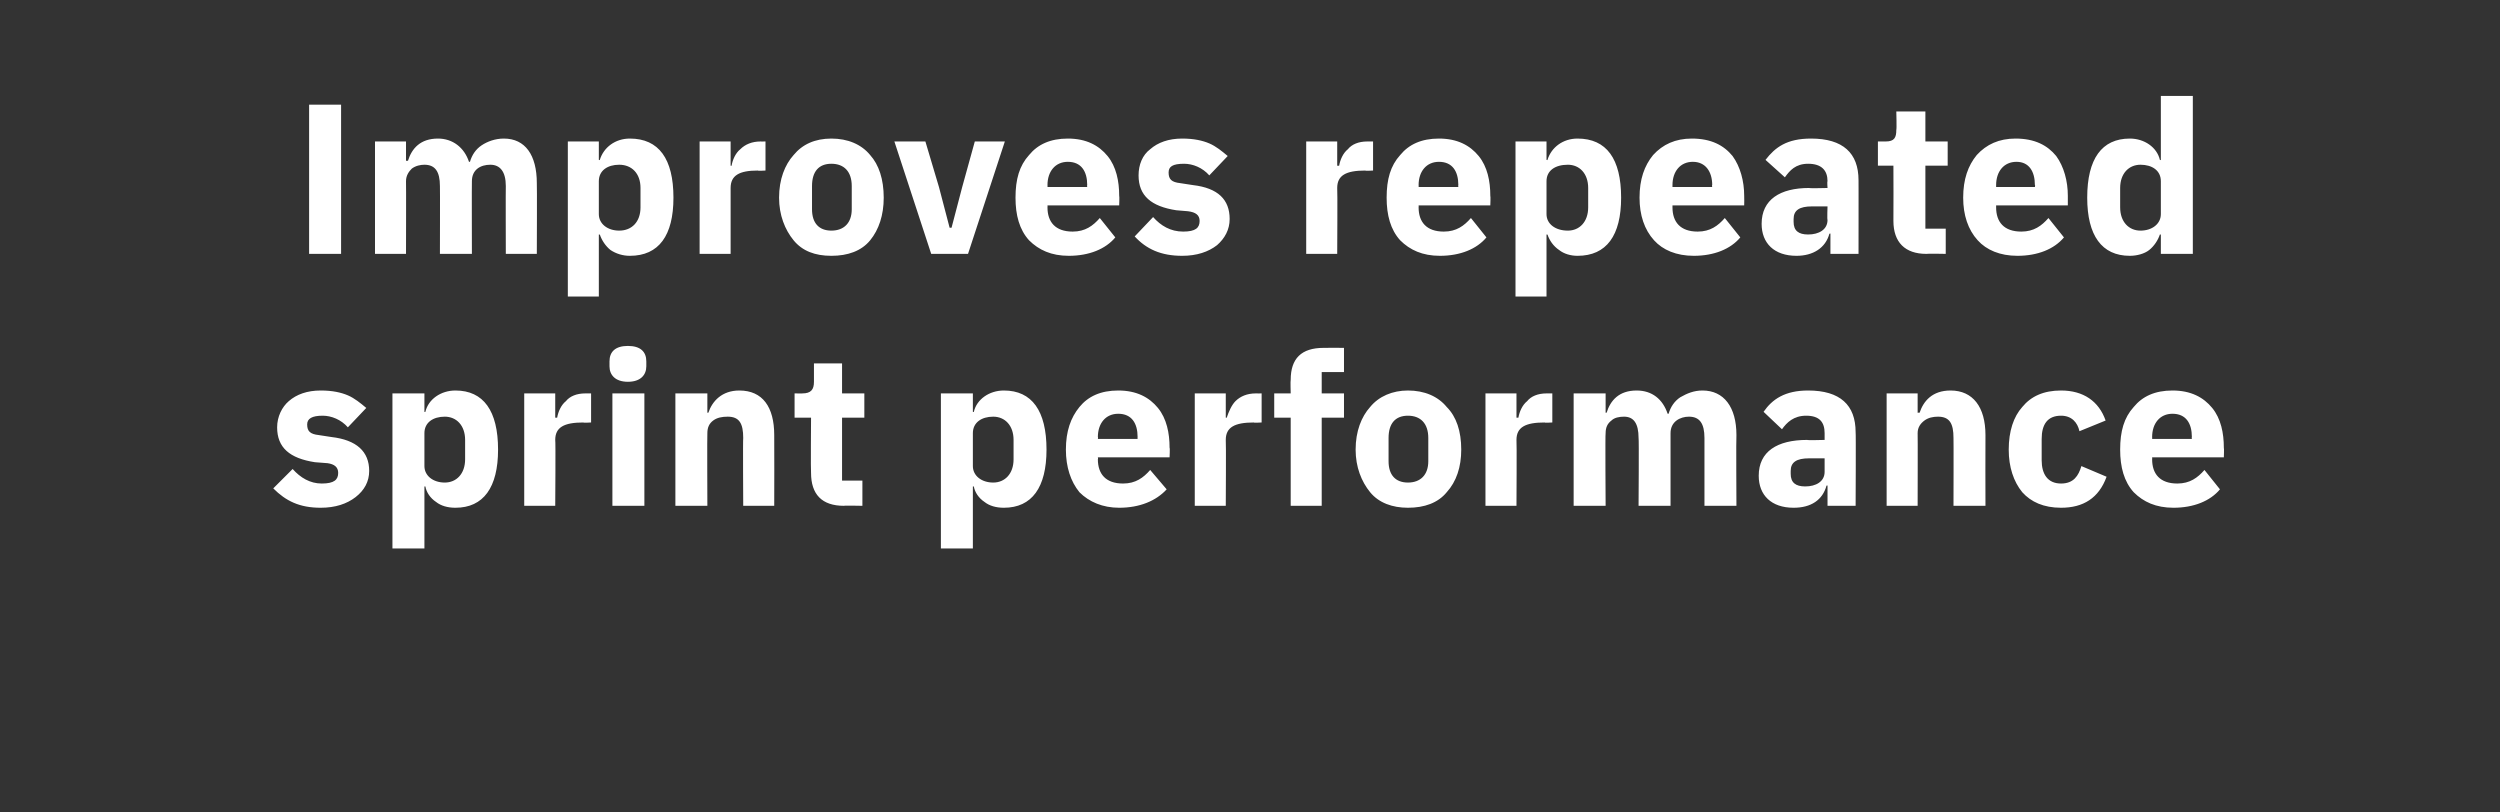 <?xml version="1.0" standalone="no"?><!DOCTYPE svg PUBLIC "-//W3C//DTD SVG 1.1//EN" "http://www.w3.org/Graphics/SVG/1.1/DTD/svg11.dtd"><svg xmlns="http://www.w3.org/2000/svg" version="1.1" width="258px" height="83.8px" viewBox="0 -9 258 83.8" style="top:-9px"><rect x="0" y="-9" width="258" height="83.8" fill="#333333" stroke="none"/>  <desc>Improves repeated sprint performance</desc>  <defs/>  <g id="Polygon118646">    <path d="M 36.7 42.3 C 37.6 41.6 38.1 40.7 38.1 39.6 C 38.1 37.6 36.8 36.4 34.2 36.1 C 34.2 36.1 32.9 35.9 32.9 35.9 C 32 35.8 31.7 35.5 31.7 34.8 C 31.7 34.2 32.2 33.9 33.3 33.9 C 34.2 33.9 35.2 34.3 35.9 35.1 C 35.9 35.1 37.8 33.1 37.8 33.1 C 37.2 32.6 36.6 32.1 35.9 31.8 C 35.2 31.5 34.3 31.3 33.1 31.3 C 31.7 31.3 30.6 31.7 29.8 32.4 C 29.1 33 28.6 34 28.6 35.1 C 28.6 37.2 29.9 38.3 32.5 38.7 C 32.5 38.7 33.8 38.8 33.8 38.8 C 34.5 38.9 34.9 39.2 34.9 39.8 C 34.9 40.5 34.5 40.9 33.2 40.9 C 32 40.9 31 40.3 30.2 39.4 C 30.2 39.4 28.2 41.4 28.2 41.4 C 29.5 42.7 30.9 43.4 33.1 43.4 C 34.6 43.4 35.8 43 36.7 42.3 Z M 40.5 47.6 L 43.8 47.6 L 43.8 41.2 C 43.8 41.2 43.86 41.22 43.9 41.2 C 44 41.8 44.4 42.4 45 42.8 C 45.5 43.2 46.2 43.4 47 43.4 C 49.9 43.4 51.4 41.3 51.4 37.4 C 51.4 33.4 49.9 31.3 47 31.3 C 45.5 31.3 44.2 32.2 43.9 33.5 C 43.86 33.55 43.8 33.5 43.8 33.5 L 43.8 31.6 L 40.5 31.6 L 40.5 47.6 Z M 43.8 39.1 C 43.8 39.1 43.8 35.7 43.8 35.7 C 43.8 34.6 44.7 34 45.9 34 C 47.1 34 48 34.9 48 36.4 C 48 36.4 48 38.4 48 38.4 C 48 39.9 47.1 40.8 45.9 40.8 C 44.7 40.8 43.8 40.1 43.8 39.1 Z M 57.3 43.2 C 57.3 43.2 57.35 36.41 57.3 36.4 C 57.3 35.1 58.2 34.6 60.2 34.6 C 60.16 34.65 61 34.6 61 34.6 L 61 31.6 C 61 31.6 60.4 31.61 60.4 31.6 C 59.5 31.6 58.8 31.9 58.4 32.4 C 57.9 32.8 57.6 33.5 57.5 34.1 C 57.46 34.12 57.3 34.1 57.3 34.1 L 57.3 31.6 L 54.1 31.6 L 54.1 43.2 L 57.3 43.2 Z M 66.7 28.8 C 66.7 28.8 66.7 28.3 66.7 28.3 C 66.7 27.3 66.1 26.7 64.8 26.7 C 63.5 26.7 62.9 27.3 62.9 28.3 C 62.9 28.3 62.9 28.8 62.9 28.8 C 62.9 29.7 63.5 30.4 64.8 30.4 C 66.1 30.4 66.7 29.7 66.7 28.8 Z M 63.2 43.2 L 66.5 43.2 L 66.5 31.6 L 63.2 31.6 L 63.2 43.2 Z M 73 43.2 C 73 43.2 72.97 35.68 73 35.7 C 73 35.1 73.2 34.7 73.6 34.4 C 74 34.1 74.5 34 75.1 34 C 76.3 34 76.7 34.7 76.7 36.2 C 76.66 36.19 76.7 43.2 76.7 43.2 L 79.9 43.2 C 79.9 43.2 79.92 35.92 79.9 35.9 C 79.9 33 78.7 31.3 76.3 31.3 C 74.5 31.3 73.5 32.4 73.1 33.6 C 73.1 33.57 73 33.6 73 33.6 L 73 31.6 L 69.7 31.6 L 69.7 43.2 L 73 43.2 Z M 89 43.2 L 89 40.6 L 86.9 40.6 L 86.9 34.1 L 89.2 34.1 L 89.2 31.6 L 86.9 31.6 L 86.9 28.5 L 84 28.5 C 84 28.5 83.99 30.38 84 30.4 C 84 31.2 83.7 31.6 82.8 31.6 C 82.84 31.61 82 31.6 82 31.6 L 82 34.1 L 83.7 34.1 C 83.7 34.1 83.66 39.79 83.7 39.8 C 83.7 42 84.8 43.2 87.1 43.2 C 87.09 43.16 89 43.2 89 43.2 Z M 97.1 47.6 L 100.4 47.6 L 100.4 41.2 C 100.4 41.2 100.47 41.22 100.5 41.2 C 100.6 41.8 101 42.4 101.6 42.8 C 102.1 43.2 102.8 43.4 103.6 43.4 C 106.5 43.4 108 41.3 108 37.4 C 108 33.4 106.5 31.3 103.6 31.3 C 102.1 31.3 100.8 32.2 100.5 33.5 C 100.47 33.55 100.4 33.5 100.4 33.5 L 100.4 31.6 L 97.1 31.6 L 97.1 47.6 Z M 100.4 39.1 C 100.4 39.1 100.4 35.7 100.4 35.7 C 100.4 34.6 101.3 34 102.5 34 C 103.7 34 104.6 34.9 104.6 36.4 C 104.6 36.4 104.6 38.4 104.6 38.4 C 104.6 39.9 103.7 40.8 102.5 40.8 C 101.3 40.8 100.4 40.1 100.4 39.1 Z M 120.4 41.5 C 120.4 41.5 118.7 39.5 118.7 39.5 C 118 40.3 117.2 40.9 115.9 40.9 C 114.1 40.9 113.3 39.9 113.3 38.4 C 113.34 38.39 113.3 38.2 113.3 38.2 L 120.7 38.2 C 120.7 38.2 120.75 37.24 120.7 37.2 C 120.7 35.7 120.4 34.2 119.5 33.1 C 118.6 32 117.3 31.3 115.4 31.3 C 113.6 31.3 112.3 31.9 111.4 33 C 110.5 34.1 110 35.5 110 37.4 C 110 39.2 110.5 40.7 111.4 41.8 C 112.4 42.8 113.8 43.4 115.5 43.4 C 117.6 43.4 119.3 42.7 120.4 41.5 Z M 117.4 36.1 C 117.38 36.1 117.4 36.3 117.4 36.3 L 113.3 36.3 C 113.3 36.3 113.34 36.12 113.3 36.1 C 113.3 34.7 114.1 33.7 115.4 33.7 C 116.8 33.7 117.4 34.7 117.4 36.1 Z M 126.5 43.2 C 126.5 43.2 126.54 36.41 126.5 36.4 C 126.5 35.1 127.4 34.6 129.4 34.6 C 129.35 34.65 130.2 34.6 130.2 34.6 L 130.2 31.6 C 130.2 31.6 129.59 31.61 129.6 31.6 C 128.7 31.6 128 31.9 127.5 32.4 C 127.1 32.8 126.8 33.5 126.6 34.1 C 126.65 34.12 126.5 34.1 126.5 34.1 L 126.5 31.6 L 123.3 31.6 L 123.3 43.2 L 126.5 43.2 Z M 133.2 43.2 L 136.4 43.2 L 136.4 34.1 L 138.7 34.1 L 138.7 31.6 L 136.4 31.6 L 136.4 29.4 L 138.7 29.4 L 138.7 26.9 C 138.7 26.9 136.61 26.88 136.6 26.9 C 134.3 26.9 133.2 28 133.2 30.2 C 133.16 30.25 133.2 31.6 133.2 31.6 L 131.5 31.6 L 131.5 34.1 L 133.2 34.1 L 133.2 43.2 Z M 149.3 41.8 C 150.3 40.7 150.8 39.2 150.8 37.4 C 150.8 35.5 150.3 34 149.3 33 C 148.4 31.9 147 31.3 145.3 31.3 C 143.7 31.3 142.3 31.9 141.4 33 C 140.5 34 139.9 35.5 139.9 37.4 C 139.9 39.2 140.5 40.7 141.4 41.8 C 142.3 42.9 143.7 43.4 145.3 43.4 C 147 43.4 148.4 42.9 149.3 41.8 Z M 143.3 38.6 C 143.3 38.6 143.3 36.2 143.3 36.2 C 143.3 34.7 144 33.9 145.3 33.9 C 146.6 33.9 147.4 34.7 147.4 36.2 C 147.4 36.2 147.4 38.6 147.4 38.6 C 147.4 40 146.6 40.8 145.3 40.8 C 144 40.8 143.3 40 143.3 38.6 Z M 156.5 43.2 C 156.5 43.2 156.54 36.41 156.5 36.4 C 156.5 35.1 157.4 34.6 159.4 34.6 C 159.36 34.65 160.2 34.6 160.2 34.6 L 160.2 31.6 C 160.2 31.6 159.6 31.61 159.6 31.6 C 158.7 31.6 158 31.9 157.6 32.4 C 157.1 32.8 156.8 33.5 156.7 34.1 C 156.65 34.12 156.5 34.1 156.5 34.1 L 156.5 31.6 L 153.3 31.6 L 153.3 43.2 L 156.5 43.2 Z M 165.7 43.2 C 165.7 43.2 165.65 35.68 165.7 35.7 C 165.7 35.1 165.9 34.7 166.3 34.4 C 166.6 34.1 167.1 34 167.6 34 C 168.6 34 169.1 34.7 169.1 36.2 C 169.15 36.19 169.1 43.2 169.1 43.2 L 172.4 43.2 C 172.4 43.2 172.4 35.68 172.4 35.7 C 172.4 34.5 173.4 34 174.3 34 C 175.4 34 175.9 34.7 175.9 36.2 C 175.9 36.19 175.9 43.2 175.9 43.2 L 179.2 43.2 C 179.2 43.2 179.16 35.92 179.2 35.9 C 179.2 33 177.9 31.3 175.7 31.3 C 174.8 31.3 174.1 31.6 173.4 32 C 172.8 32.4 172.4 33 172.2 33.7 C 172.2 33.7 172.1 33.7 172.1 33.7 C 171.6 32.2 170.5 31.3 168.9 31.3 C 167.1 31.3 166.2 32.3 165.8 33.6 C 165.78 33.57 165.7 33.6 165.7 33.6 L 165.7 31.6 L 162.4 31.6 L 162.4 43.2 L 165.7 43.2 Z M 191.5 35.6 C 191.54 35.57 191.5 43.2 191.5 43.2 L 188.6 43.2 L 188.6 41.1 C 188.6 41.1 188.49 41.14 188.5 41.1 C 188.1 42.6 186.9 43.4 185.1 43.4 C 182.8 43.4 181.5 42.1 181.5 40.1 C 181.5 37.6 183.4 36.4 186.5 36.4 C 186.46 36.45 188.3 36.4 188.3 36.4 C 188.3 36.4 188.29 35.72 188.3 35.7 C 188.3 34.6 187.8 33.9 186.4 33.9 C 185.1 33.9 184.4 34.6 183.9 35.3 C 183.9 35.3 182 33.5 182 33.5 C 182.9 32.2 184.2 31.3 186.6 31.3 C 189.9 31.3 191.5 32.8 191.5 35.6 Z M 188.3 38.3 C 188.3 38.3 186.7 38.3 186.7 38.3 C 185.4 38.3 184.8 38.7 184.8 39.6 C 184.8 39.6 184.8 39.9 184.8 39.9 C 184.8 40.8 185.3 41.2 186.3 41.2 C 187.4 41.2 188.3 40.7 188.3 39.7 C 188.29 39.66 188.3 38.3 188.3 38.3 Z M 197.9 43.2 C 197.9 43.2 197.92 35.68 197.9 35.7 C 197.9 35.1 198.2 34.7 198.6 34.4 C 199 34.1 199.5 34 200 34 C 201.2 34 201.6 34.7 201.6 36.2 C 201.62 36.19 201.6 43.2 201.6 43.2 L 204.9 43.2 C 204.9 43.2 204.88 35.92 204.9 35.9 C 204.9 33 203.6 31.3 201.3 31.3 C 199.4 31.3 198.5 32.4 198.1 33.6 C 198.06 33.57 197.9 33.6 197.9 33.6 L 197.9 31.6 L 194.7 31.6 L 194.7 43.2 L 197.9 43.2 Z M 217.4 40.2 C 217.4 40.2 214.8 39.1 214.8 39.1 C 214.5 40.1 214 40.9 212.7 40.9 C 211.3 40.9 210.7 39.9 210.7 38.5 C 210.7 38.5 210.7 36.3 210.7 36.3 C 210.7 34.8 211.3 33.9 212.7 33.9 C 213.8 33.9 214.4 34.6 214.6 35.5 C 214.6 35.5 217.3 34.4 217.3 34.4 C 216.6 32.4 215 31.3 212.7 31.3 C 210.9 31.3 209.6 31.9 208.7 33 C 207.8 34 207.3 35.5 207.3 37.4 C 207.3 39.2 207.8 40.7 208.7 41.8 C 209.6 42.8 210.9 43.4 212.7 43.4 C 215 43.4 216.6 42.4 217.4 40.2 Z M 229.1 41.5 C 229.1 41.5 227.5 39.5 227.5 39.5 C 226.8 40.3 226 40.9 224.7 40.9 C 222.9 40.9 222.1 39.9 222.1 38.4 C 222.12 38.39 222.1 38.2 222.1 38.2 L 229.5 38.2 C 229.5 38.2 229.54 37.24 229.5 37.2 C 229.5 35.7 229.2 34.2 228.3 33.1 C 227.4 32 226.1 31.3 224.2 31.3 C 222.4 31.3 221.1 31.9 220.2 33 C 219.2 34.1 218.8 35.5 218.8 37.4 C 218.8 39.2 219.2 40.7 220.2 41.8 C 221.2 42.8 222.5 43.4 224.3 43.4 C 226.4 43.4 228.1 42.7 229.1 41.5 Z M 226.2 36.1 C 226.17 36.1 226.2 36.3 226.2 36.3 L 222.1 36.3 C 222.1 36.3 222.12 36.12 222.1 36.1 C 222.1 34.7 222.9 33.7 224.2 33.7 C 225.6 33.7 226.2 34.7 226.2 36.1 Z " stroke="none" fill="#fff"/>  </g>  <g id="Polygon118645">    <path d="M 31.9 1.8 L 35.2 1.8 L 35.2 17.2 L 31.9 17.2 L 31.9 1.8 Z M 41.9 17.2 C 41.9 17.2 41.92 9.68 41.9 9.7 C 41.9 9.1 42.2 8.7 42.5 8.4 C 42.9 8.1 43.4 8 43.8 8 C 44.9 8 45.4 8.7 45.4 10.2 C 45.42 10.19 45.4 17.2 45.4 17.2 L 48.7 17.2 C 48.7 17.2 48.68 9.68 48.7 9.7 C 48.7 8.5 49.6 8 50.6 8 C 51.6 8 52.2 8.7 52.2 10.2 C 52.18 10.19 52.2 17.2 52.2 17.2 L 55.4 17.2 C 55.4 17.2 55.43 9.92 55.4 9.9 C 55.4 7 54.2 5.3 52 5.3 C 51.1 5.3 50.3 5.6 49.7 6 C 49.1 6.4 48.7 7 48.5 7.7 C 48.5 7.7 48.4 7.7 48.4 7.7 C 47.9 6.2 46.7 5.3 45.2 5.3 C 43.4 5.3 42.5 6.3 42.1 7.6 C 42.06 7.57 41.9 7.6 41.9 7.6 L 41.9 5.6 L 38.7 5.6 L 38.7 17.2 L 41.9 17.2 Z M 58.6 21.6 L 61.8 21.6 L 61.8 15.2 C 61.8 15.2 61.92 15.22 61.9 15.2 C 62.1 15.8 62.5 16.4 63 16.8 C 63.6 17.2 64.3 17.4 65 17.4 C 68 17.4 69.5 15.3 69.5 11.4 C 69.5 7.4 68 5.3 65 5.3 C 63.5 5.3 62.3 6.2 61.9 7.5 C 61.92 7.55 61.8 7.5 61.8 7.5 L 61.8 5.6 L 58.6 5.6 L 58.6 21.6 Z M 61.8 13.1 C 61.8 13.1 61.8 9.7 61.8 9.7 C 61.8 8.6 62.7 8 63.9 8 C 65.2 8 66.1 8.9 66.1 10.4 C 66.1 10.4 66.1 12.4 66.1 12.4 C 66.1 13.9 65.2 14.8 63.9 14.8 C 62.7 14.8 61.8 14.1 61.8 13.1 Z M 75.4 17.2 C 75.4 17.2 75.41 10.41 75.4 10.4 C 75.4 9.1 76.3 8.6 78.2 8.6 C 78.22 8.65 79 8.6 79 8.6 L 79 5.6 C 79 5.6 78.47 5.61 78.5 5.6 C 77.6 5.6 76.9 5.9 76.4 6.4 C 75.9 6.8 75.6 7.5 75.5 8.1 C 75.52 8.12 75.4 8.1 75.4 8.1 L 75.4 5.6 L 72.2 5.6 L 72.2 17.2 L 75.4 17.2 Z M 89.8 15.8 C 90.7 14.7 91.2 13.2 91.2 11.4 C 91.2 9.5 90.7 8 89.8 7 C 88.9 5.9 87.5 5.3 85.8 5.3 C 84.1 5.3 82.8 5.9 81.9 7 C 81 8 80.4 9.5 80.4 11.4 C 80.4 13.2 81 14.7 81.9 15.8 C 82.8 16.9 84.1 17.4 85.8 17.4 C 87.5 17.4 88.9 16.9 89.8 15.8 Z M 83.8 12.6 C 83.8 12.6 83.8 10.2 83.8 10.2 C 83.8 8.7 84.5 7.9 85.8 7.9 C 87.1 7.9 87.9 8.7 87.9 10.2 C 87.9 10.2 87.9 12.6 87.9 12.6 C 87.9 14 87.1 14.8 85.8 14.8 C 84.5 14.8 83.8 14 83.8 12.6 Z M 99.9 17.2 L 103.7 5.6 L 100.6 5.6 L 99.3 10.3 L 98.2 14.5 L 98 14.5 L 96.9 10.3 L 95.5 5.6 L 92.3 5.6 L 96.1 17.2 L 99.9 17.2 Z M 115.1 15.5 C 115.1 15.5 113.5 13.5 113.5 13.5 C 112.8 14.3 112 14.9 110.7 14.9 C 108.9 14.9 108.1 13.9 108.1 12.4 C 108.12 12.39 108.1 12.2 108.1 12.2 L 115.5 12.2 C 115.5 12.2 115.54 11.24 115.5 11.2 C 115.5 9.7 115.2 8.2 114.3 7.1 C 113.4 6 112.1 5.3 110.2 5.3 C 108.4 5.3 107.1 5.9 106.2 7 C 105.2 8.1 104.8 9.5 104.8 11.4 C 104.8 13.2 105.2 14.7 106.2 15.8 C 107.2 16.8 108.5 17.4 110.3 17.4 C 112.4 17.4 114.1 16.7 115.1 15.5 Z M 112.2 10.1 C 112.17 10.1 112.2 10.3 112.2 10.3 L 108.1 10.3 C 108.1 10.3 108.12 10.12 108.1 10.1 C 108.1 8.7 108.9 7.7 110.2 7.7 C 111.6 7.7 112.2 8.7 112.2 10.1 Z M 125.6 16.3 C 126.4 15.6 126.9 14.7 126.9 13.6 C 126.9 11.6 125.7 10.4 123.1 10.1 C 123.1 10.1 121.8 9.9 121.8 9.9 C 120.9 9.8 120.6 9.5 120.6 8.8 C 120.6 8.2 121 7.9 122.2 7.9 C 123.1 7.9 124.1 8.3 124.8 9.1 C 124.8 9.1 126.7 7.1 126.7 7.1 C 126.1 6.6 125.5 6.1 124.8 5.8 C 124.1 5.5 123.2 5.3 122 5.3 C 120.6 5.3 119.5 5.7 118.7 6.4 C 117.9 7 117.5 8 117.5 9.1 C 117.5 11.2 118.8 12.3 121.4 12.7 C 121.4 12.7 122.6 12.8 122.6 12.8 C 123.4 12.9 123.8 13.2 123.8 13.8 C 123.8 14.5 123.4 14.9 122.1 14.9 C 120.8 14.9 119.8 14.3 119 13.4 C 119 13.4 117.1 15.4 117.1 15.4 C 118.3 16.7 119.8 17.4 122 17.4 C 123.5 17.4 124.7 17 125.6 16.3 Z M 138 17.2 C 138 17.2 138.04 10.41 138 10.4 C 138 9.1 138.9 8.6 140.9 8.6 C 140.86 8.65 141.7 8.6 141.7 8.6 L 141.7 5.6 C 141.7 5.6 141.1 5.61 141.1 5.6 C 140.2 5.6 139.5 5.9 139.1 6.4 C 138.6 6.8 138.3 7.5 138.2 8.1 C 138.15 8.12 138 8.1 138 8.1 L 138 5.6 L 134.8 5.6 L 134.8 17.2 L 138 17.2 Z M 153.4 15.5 C 153.4 15.5 151.8 13.5 151.8 13.5 C 151.1 14.3 150.3 14.9 149 14.9 C 147.2 14.9 146.4 13.9 146.4 12.4 C 146.42 12.39 146.4 12.2 146.4 12.2 L 153.8 12.2 C 153.8 12.2 153.84 11.24 153.8 11.2 C 153.8 9.7 153.5 8.2 152.6 7.1 C 151.7 6 150.4 5.3 148.5 5.3 C 146.7 5.3 145.4 5.9 144.5 7 C 143.5 8.1 143.1 9.5 143.1 11.4 C 143.1 13.2 143.5 14.7 144.5 15.8 C 145.5 16.8 146.8 17.4 148.6 17.4 C 150.7 17.4 152.4 16.7 153.4 15.5 Z M 150.5 10.1 C 150.47 10.1 150.5 10.3 150.5 10.3 L 146.4 10.3 C 146.4 10.3 146.42 10.12 146.4 10.1 C 146.4 8.7 147.2 7.7 148.5 7.7 C 149.9 7.7 150.5 8.7 150.5 10.1 Z M 156.4 21.6 L 159.6 21.6 L 159.6 15.2 C 159.6 15.2 159.73 15.22 159.7 15.2 C 159.9 15.8 160.3 16.4 160.9 16.8 C 161.4 17.2 162.1 17.4 162.8 17.4 C 165.8 17.4 167.3 15.3 167.3 11.4 C 167.3 7.4 165.8 5.3 162.8 5.3 C 161.3 5.3 160.1 6.2 159.7 7.5 C 159.73 7.55 159.6 7.5 159.6 7.5 L 159.6 5.6 L 156.4 5.6 L 156.4 21.6 Z M 159.6 13.1 C 159.6 13.1 159.6 9.7 159.6 9.7 C 159.6 8.6 160.5 8 161.8 8 C 163 8 163.9 8.9 163.9 10.4 C 163.9 10.4 163.9 12.4 163.9 12.4 C 163.9 13.9 163 14.8 161.8 14.8 C 160.5 14.8 159.6 14.1 159.6 13.1 Z M 179.6 15.5 C 179.6 15.5 178 13.5 178 13.5 C 177.3 14.3 176.5 14.9 175.2 14.9 C 173.4 14.9 172.6 13.9 172.6 12.4 C 172.6 12.39 172.6 12.2 172.6 12.2 L 180 12.2 C 180 12.2 180.02 11.24 180 11.2 C 180 9.7 179.6 8.2 178.8 7.1 C 177.9 6 176.6 5.3 174.6 5.3 C 172.9 5.3 171.6 5.9 170.6 7 C 169.7 8.1 169.2 9.5 169.2 11.4 C 169.2 13.2 169.7 14.7 170.7 15.8 C 171.6 16.8 173 17.4 174.8 17.4 C 176.9 17.4 178.6 16.7 179.6 15.5 Z M 176.7 10.1 C 176.65 10.1 176.7 10.3 176.7 10.3 L 172.6 10.3 C 172.6 10.3 172.6 10.12 172.6 10.1 C 172.6 8.7 173.4 7.7 174.7 7.7 C 176 7.7 176.7 8.7 176.7 10.1 Z M 191.8 9.6 C 191.81 9.57 191.8 17.2 191.8 17.2 L 188.9 17.2 L 188.9 15.1 C 188.9 15.1 188.75 15.14 188.8 15.1 C 188.4 16.6 187.1 17.4 185.4 17.4 C 183.1 17.4 181.8 16.1 181.8 14.1 C 181.8 11.6 183.7 10.4 186.7 10.4 C 186.73 10.45 188.6 10.4 188.6 10.4 C 188.6 10.4 188.55 9.72 188.6 9.7 C 188.6 8.6 188 7.9 186.6 7.9 C 185.3 7.9 184.7 8.6 184.2 9.3 C 184.2 9.3 182.2 7.5 182.2 7.5 C 183.2 6.2 184.4 5.3 186.9 5.3 C 190.2 5.3 191.8 6.8 191.8 9.6 Z M 188.6 12.3 C 188.6 12.3 186.97 12.3 187 12.3 C 185.7 12.3 185.1 12.7 185.1 13.6 C 185.1 13.6 185.1 13.9 185.1 13.9 C 185.1 14.8 185.6 15.2 186.6 15.2 C 187.7 15.2 188.6 14.7 188.6 13.7 C 188.55 13.66 188.6 12.3 188.6 12.3 Z M 200.8 17.2 L 200.8 14.6 L 198.7 14.6 L 198.7 8.1 L 201 8.1 L 201 5.6 L 198.7 5.6 L 198.7 2.5 L 195.7 2.5 C 195.7 2.5 195.75 4.38 195.7 4.4 C 195.7 5.2 195.5 5.6 194.6 5.6 C 194.6 5.61 193.8 5.6 193.8 5.6 L 193.8 8.1 L 195.4 8.1 C 195.4 8.1 195.42 13.79 195.4 13.8 C 195.4 16 196.6 17.2 198.8 17.2 C 198.85 17.16 200.8 17.2 200.8 17.2 Z M 213 15.5 C 213 15.5 211.4 13.5 211.4 13.5 C 210.7 14.3 209.9 14.9 208.6 14.9 C 206.8 14.9 206 13.9 206 12.4 C 206 12.39 206 12.2 206 12.2 L 213.4 12.2 C 213.4 12.2 213.41 11.24 213.4 11.2 C 213.4 9.7 213 8.2 212.2 7.1 C 211.3 6 210 5.3 208 5.3 C 206.3 5.3 205 5.9 204 7 C 203.1 8.1 202.6 9.5 202.6 11.4 C 202.6 13.2 203.1 14.7 204.1 15.8 C 205 16.8 206.4 17.4 208.2 17.4 C 210.3 17.4 212 16.7 213 15.5 Z M 210 10.1 C 210.05 10.1 210 10.3 210 10.3 L 206 10.3 C 206 10.3 206 10.12 206 10.1 C 206 8.7 206.8 7.7 208.1 7.7 C 209.4 7.7 210 8.7 210 10.1 Z M 223 17.2 L 226.3 17.2 L 226.3 0.9 L 223 0.9 L 223 7.5 C 223 7.5 222.92 7.55 222.9 7.5 C 222.6 6.2 221.3 5.3 219.8 5.3 C 216.9 5.3 215.4 7.4 215.4 11.4 C 215.4 15.3 216.9 17.4 219.8 17.4 C 220.5 17.4 221.3 17.2 221.8 16.8 C 222.3 16.4 222.7 15.8 222.9 15.2 C 222.92 15.22 223 15.2 223 15.2 L 223 17.2 Z M 218.8 12.4 C 218.8 12.4 218.8 10.4 218.8 10.4 C 218.8 8.9 219.7 8 220.9 8 C 222.1 8 223 8.6 223 9.7 C 223 9.7 223 13.1 223 13.1 C 223 14.1 222.1 14.8 220.9 14.8 C 219.7 14.8 218.8 13.9 218.8 12.4 Z " stroke="none" fill="#fff"/>  </g></svg>